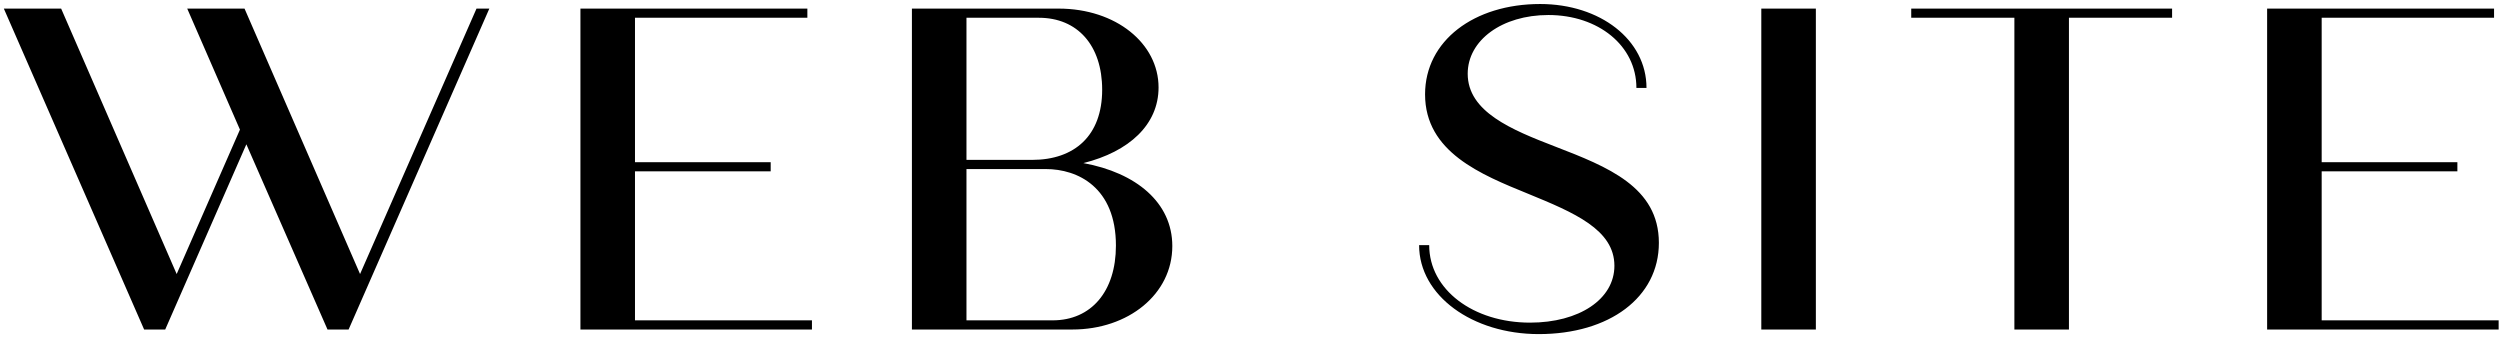 <svg width="349" height="47" viewBox="0 0 349 47" fill="none" xmlns="http://www.w3.org/2000/svg">
<path d="M66.52 1.2H68.312L48.664 46H45.72L34.392 20.144L23.064 46L20.12 46L0.536 1.2H8.536L24.664 38.256L33.496 18.096L26.136 1.2L34.136 1.2L50.264 38.256L66.52 1.2ZM88.644 44.72L113.348 44.72V46L81.028 46L81.028 1.2L112.708 1.2V2.48L88.644 2.48V22.64H107.588V23.92H88.644L88.644 44.72ZM151.239 22.768C158.599 24.112 163.655 28.272 163.655 34.352C163.655 41.072 157.511 46 149.703 46H127.303V1.2L147.783 1.2C155.783 1.2 161.735 6.064 161.735 12.208C161.735 17.392 157.639 21.168 151.239 22.768ZM145.031 2.48L134.919 2.48V22.32H144.071C150.023 22.32 153.863 18.928 153.863 12.528C153.863 6.32 150.407 2.48 145.031 2.48ZM146.951 44.72C152.327 44.72 155.783 40.688 155.783 34.288C155.783 26.16 150.471 23.6 145.991 23.6H134.919V44.72H146.951ZM214.811 46.64C205.531 46.64 198.107 41.264 198.107 34.224H199.515C199.515 40.432 205.659 45.04 213.595 45.04C220.443 45.04 225.371 41.776 225.371 37.104C225.371 32.048 219.739 29.68 213.339 27.056C206.747 24.368 198.939 21.232 198.939 13.168C198.939 5.68 205.787 0.56 215.003 0.56C223.387 0.56 229.851 5.552 229.851 12.272H228.443C228.443 6.384 223.131 2.096 216.155 2.096C209.691 2.096 204.891 5.616 204.891 10.288C204.891 15.6 210.971 18.096 217.115 20.464C224.411 23.28 231.579 26.096 231.579 33.904C231.579 41.52 224.667 46.64 214.811 46.64ZM245.878 46V1.2L253.494 1.2V46H245.878ZM303.224 1.2V2.48L288.824 2.48V46L281.208 46V2.48L266.808 2.48V1.2L303.224 1.2ZM324.106 44.72L348.81 44.72V46L316.49 46V1.2L348.17 1.2V2.48L324.106 2.48V22.64L343.05 22.64V23.92L324.106 23.92V44.72Z" fill="black"/>
</svg>

